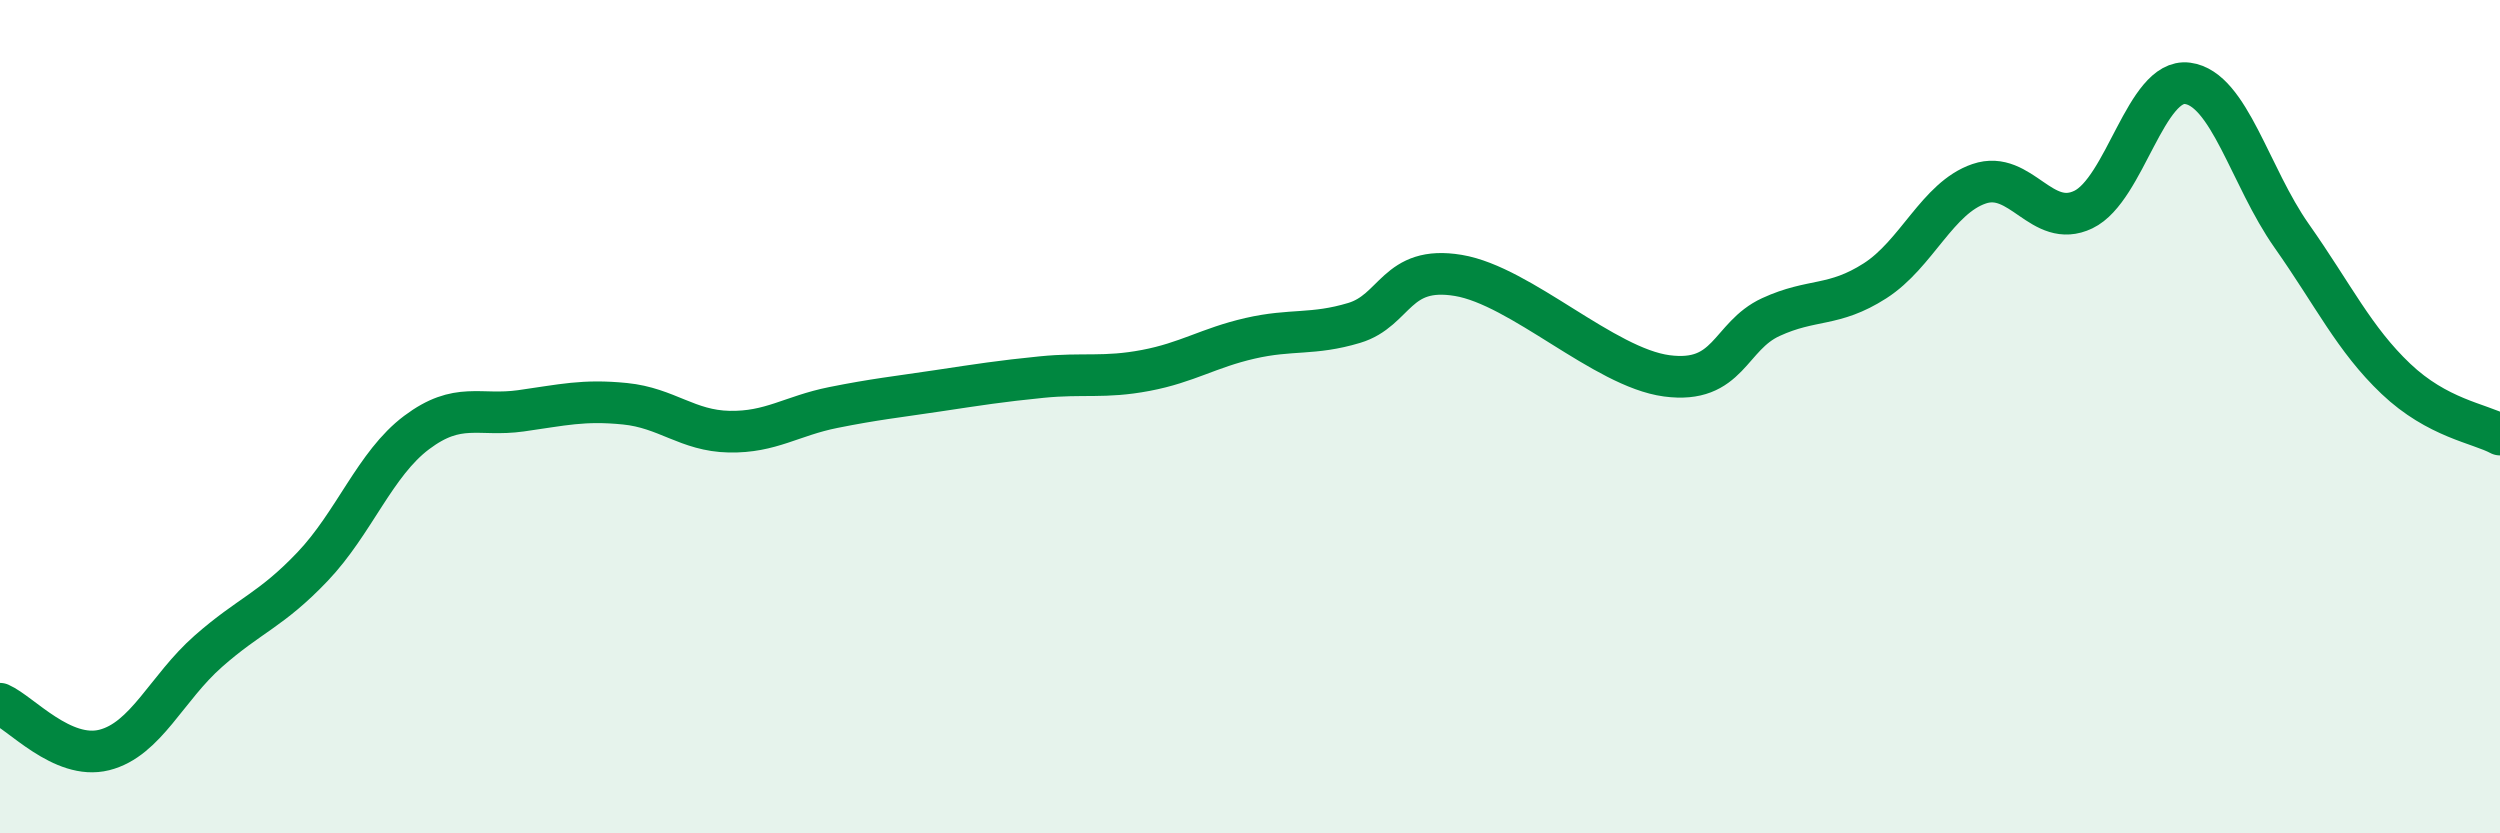 
    <svg width="60" height="20" viewBox="0 0 60 20" xmlns="http://www.w3.org/2000/svg">
      <path
        d="M 0,16.89 C 0.5,17.11 1.5,18.25 2.5,18 C 3.5,17.75 4,16.51 5,15.63 C 6,14.75 6.5,14.65 7.5,13.6 C 8.5,12.55 9,11.13 10,10.38 C 11,9.63 11.5,10 12.5,9.86 C 13.5,9.72 14,9.59 15,9.69 C 16,9.79 16.5,10.34 17.5,10.36 C 18.5,10.38 19,9.98 20,9.78 C 21,9.58 21.5,9.53 22.5,9.38 C 23.5,9.23 24,9.15 25,9.05 C 26,8.95 26.5,9.08 27.5,8.89 C 28.5,8.7 29,8.35 30,8.12 C 31,7.89 31.5,8.05 32.5,7.75 C 33.5,7.45 33.5,6.36 35,6.61 C 36.5,6.86 38.5,8.82 40,9.02 C 41.5,9.22 41.5,8.07 42.5,7.61 C 43.5,7.15 44,7.38 45,6.74 C 46,6.1 46.5,4.75 47.5,4.41 C 48.5,4.07 49,5.51 50,5.03 C 51,4.55 51.5,1.87 52.5,2 C 53.5,2.13 54,4.24 55,5.66 C 56,7.08 56.5,8.14 57.5,9.09 C 58.5,10.04 59.5,10.16 60,10.43L60 20L0 20Z"
        fill="#008740"
        opacity="0.1"
        stroke-linecap="round"
        stroke-linejoin="round"
      />
      <path
        d="M 0,16.89 C 0.5,17.11 1.5,18.25 2.5,18 C 3.5,17.75 4,16.51 5,15.63 C 6,14.75 6.5,14.65 7.5,13.6 C 8.5,12.55 9,11.13 10,10.38 C 11,9.63 11.5,10 12.5,9.86 C 13.5,9.72 14,9.59 15,9.69 C 16,9.79 16.5,10.34 17.5,10.36 C 18.5,10.38 19,9.98 20,9.78 C 21,9.58 21.5,9.53 22.5,9.38 C 23.5,9.23 24,9.15 25,9.05 C 26,8.95 26.5,9.08 27.5,8.89 C 28.5,8.7 29,8.35 30,8.12 C 31,7.89 31.5,8.05 32.5,7.75 C 33.5,7.45 33.5,6.36 35,6.61 C 36.5,6.86 38.5,8.82 40,9.02 C 41.5,9.22 41.5,8.07 42.5,7.61 C 43.5,7.15 44,7.38 45,6.74 C 46,6.1 46.5,4.75 47.5,4.41 C 48.5,4.07 49,5.51 50,5.03 C 51,4.55 51.5,1.87 52.5,2 C 53.5,2.13 54,4.24 55,5.66 C 56,7.08 56.5,8.14 57.5,9.09 C 58.5,10.04 59.5,10.16 60,10.43"
        stroke="#008740"
        stroke-width="1"
        fill="none"
        stroke-linecap="round"
        stroke-linejoin="round"
      />
    </svg>
  